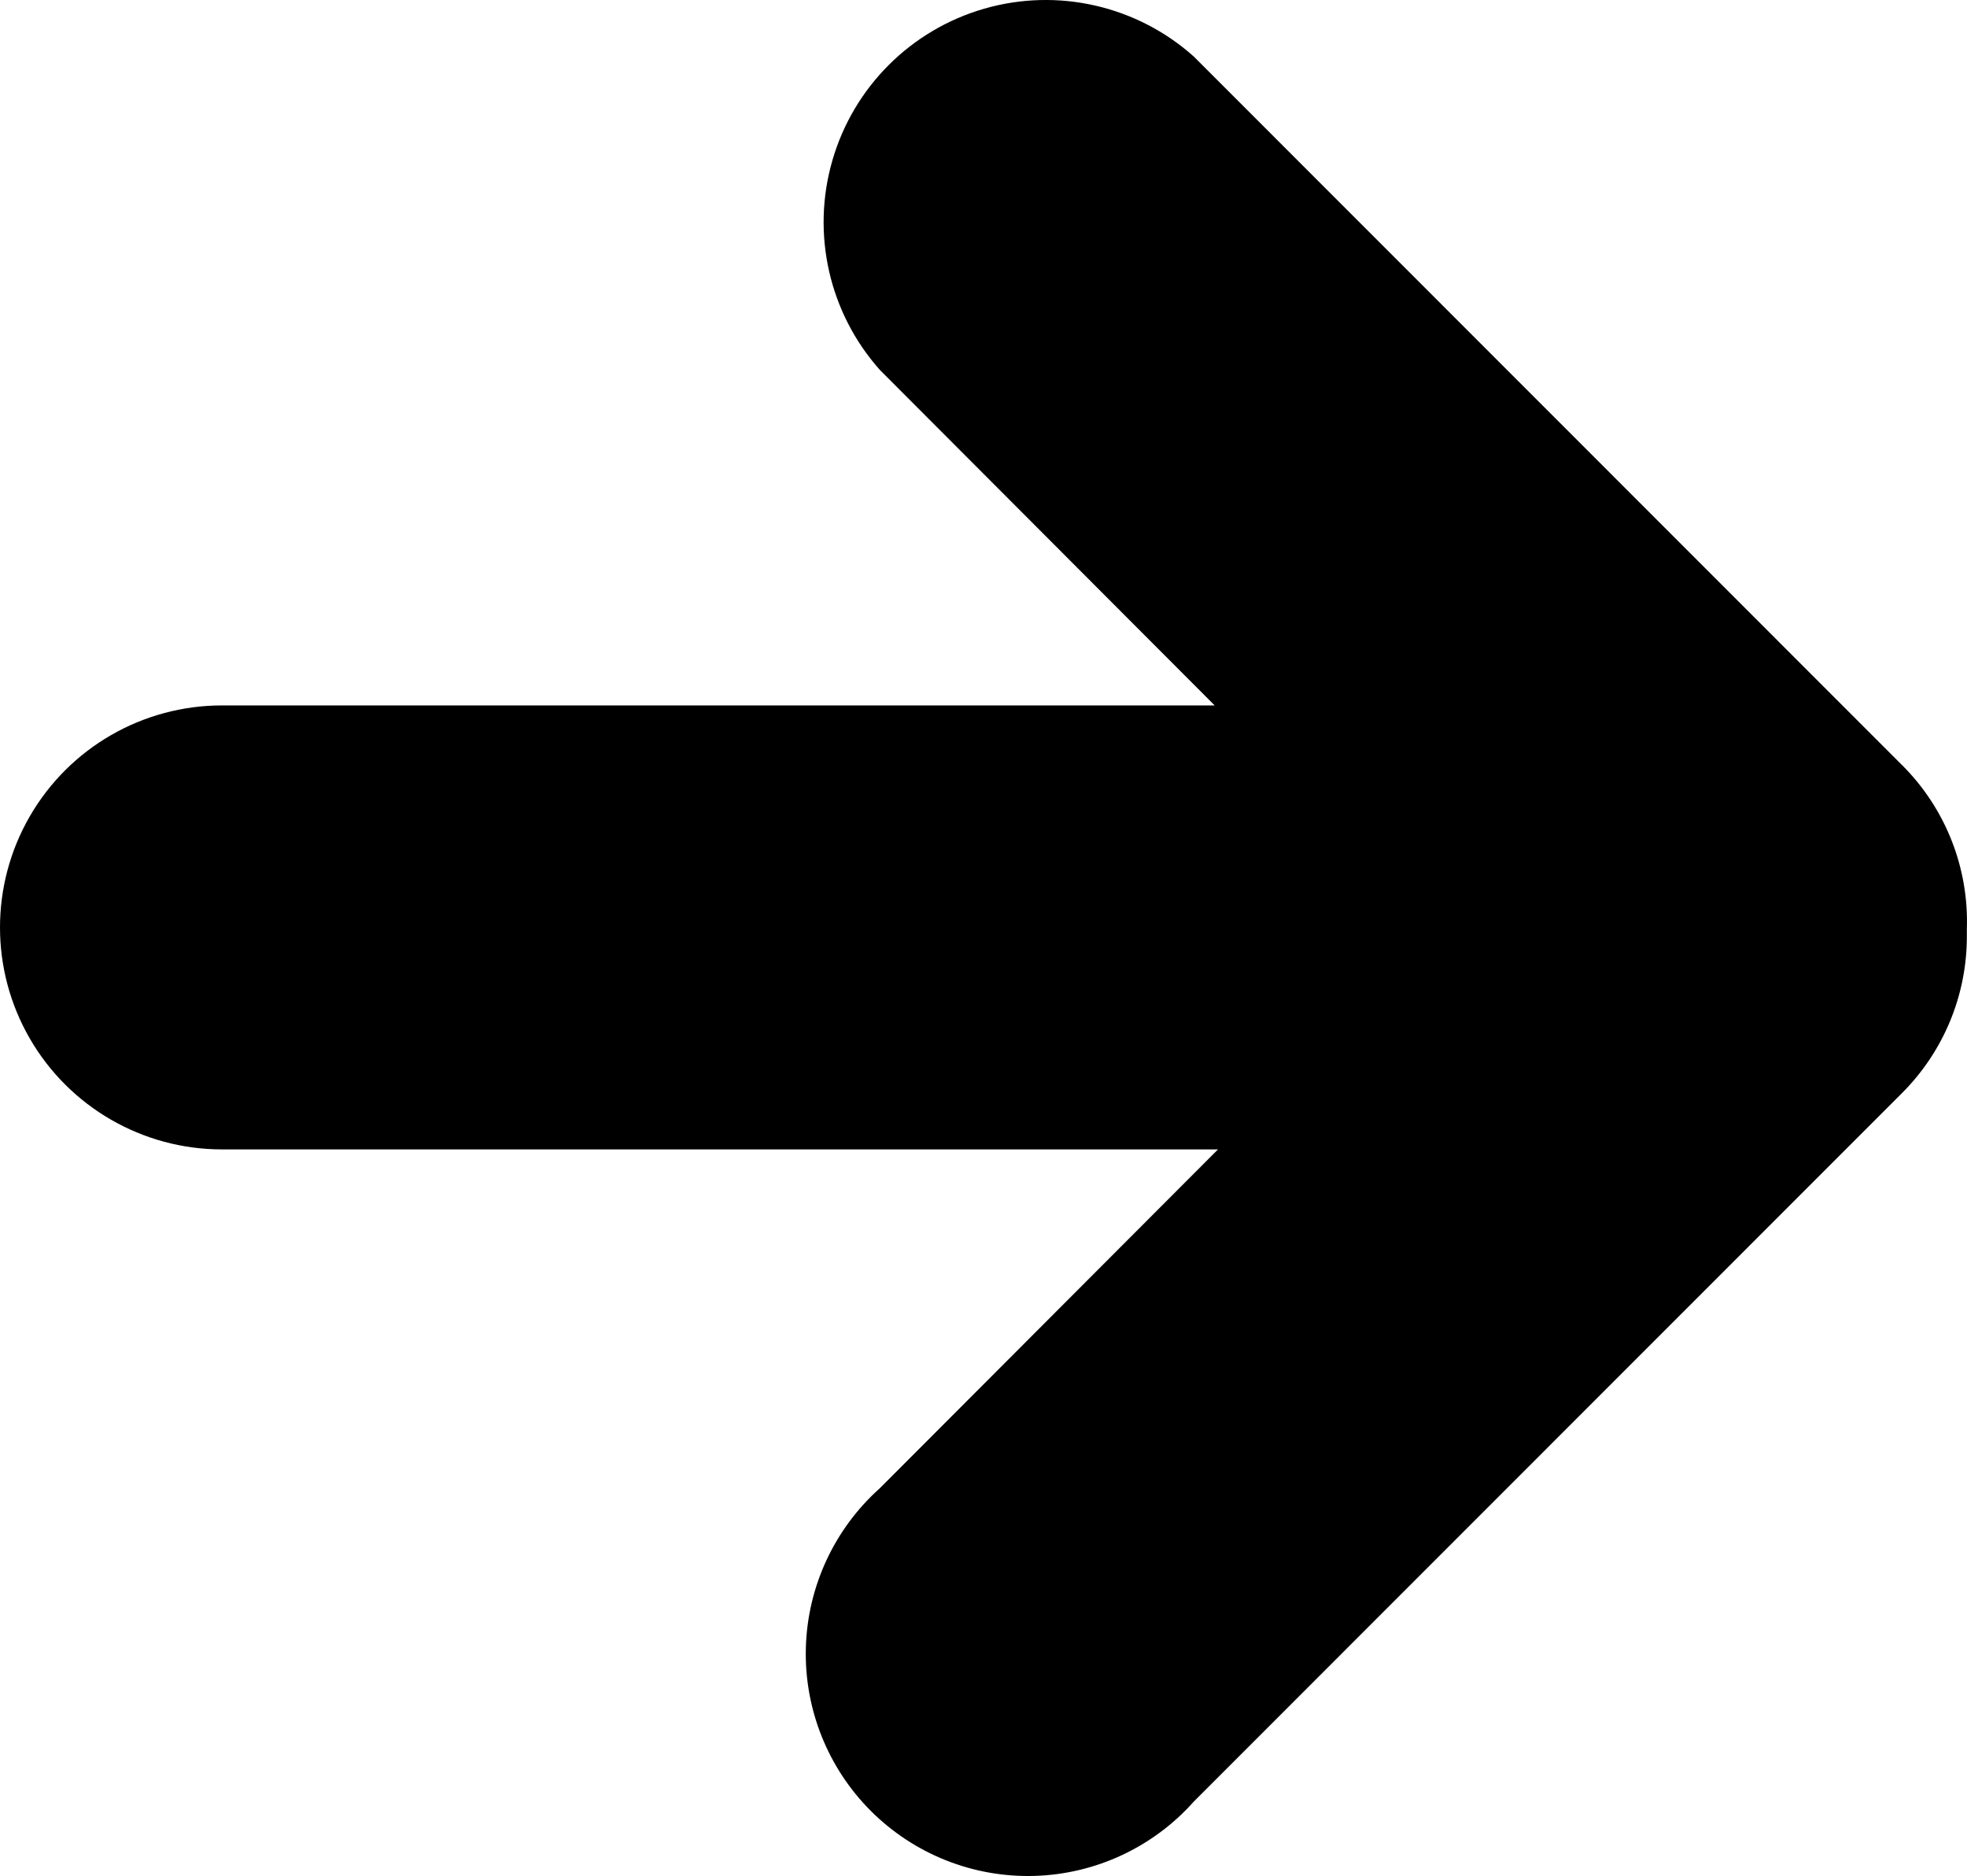 <svg height="507.36" viewBox="0 0 532.04 507.36" width="532.04" xmlns="http://www.w3.org/2000/svg"><path d="m514.41 206.86-191.52-191.58c-15.4-13.76-36.79-18.65-56.64-12.94s-35.38 21.22-41.11 41.06c-5.74 19.84-.88 41.24 12.86 56.66l90.55 90.72h-268.52c-21.44 0-41.27 11.44-51.99 30.02-10.72 18.57-10.72 41.46 0 60.03s30.54 30.02 51.99 30.02h269.42l-91.45 91.61c-12.32 11.02-19.57 26.62-20.03 43.14s5.91 32.5 17.6 44.18c11.7 11.68 27.69 18.03 44.21 17.55s32.12-7.75 43.11-20.09l191.52-191.57c11.28-11.25 17.61-26.52 17.59-42.45v-1.96c.57-16.61-5.8-32.7-17.59-44.41z"/></svg>